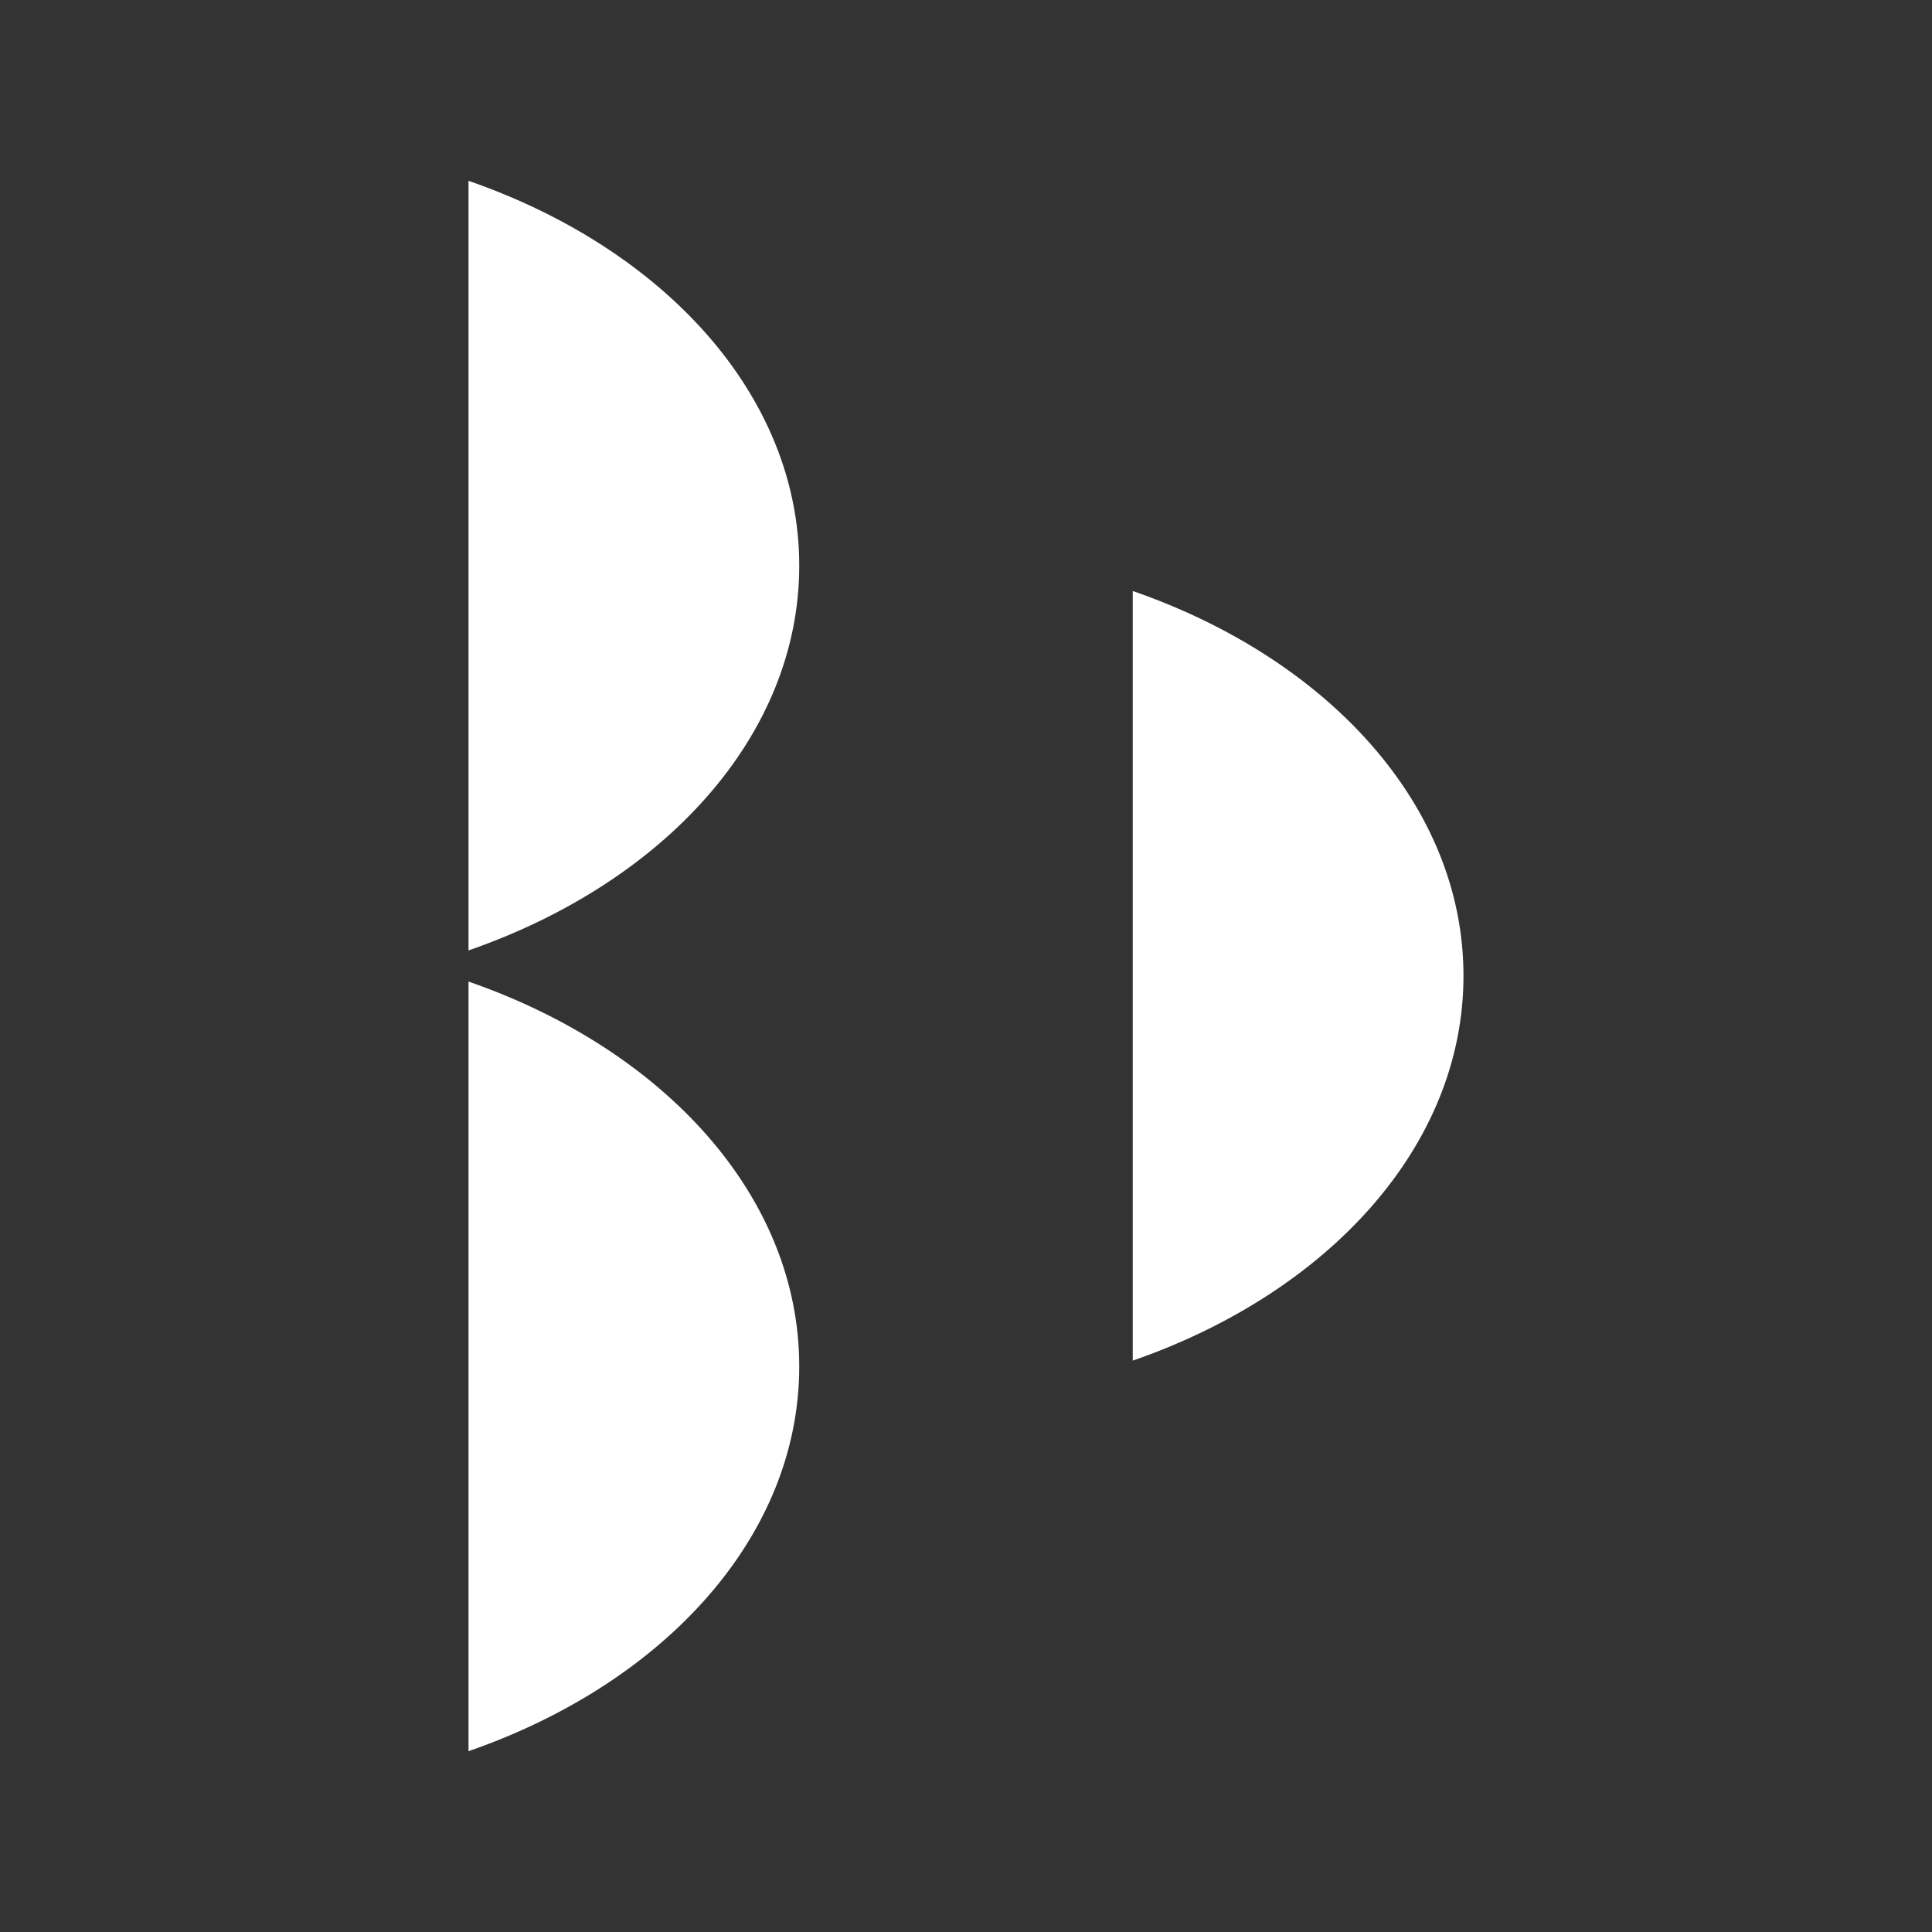 <svg xmlns="http://www.w3.org/2000/svg" id="Layer_1" data-name="Layer 1" viewBox="0 0 800 800"><rect x="0" y="0" width="800" height="800" fill="#333333" stroke="none"/><defs><style>      .cls-1 {        fill: #fff;      }    </style></defs><path class="cls-1" d="M330.95,565.79c0-70.51-56.05-131.31-136.95-159.34v318.68c80.9-28.03,136.95-88.83,136.95-159.34Z"></path><path class="cls-1" d="M330.95,234.21c0-70.51-56.05-131.31-136.95-159.34v318.68c80.9-28.03,136.95-88.83,136.95-159.34Z"></path><path class="cls-1" d="M606,404.06c0-70.51-56.05-131.31-136.95-159.34v318.68c80.9-28.03,136.95-88.83,136.95-159.34Z"></path></svg>